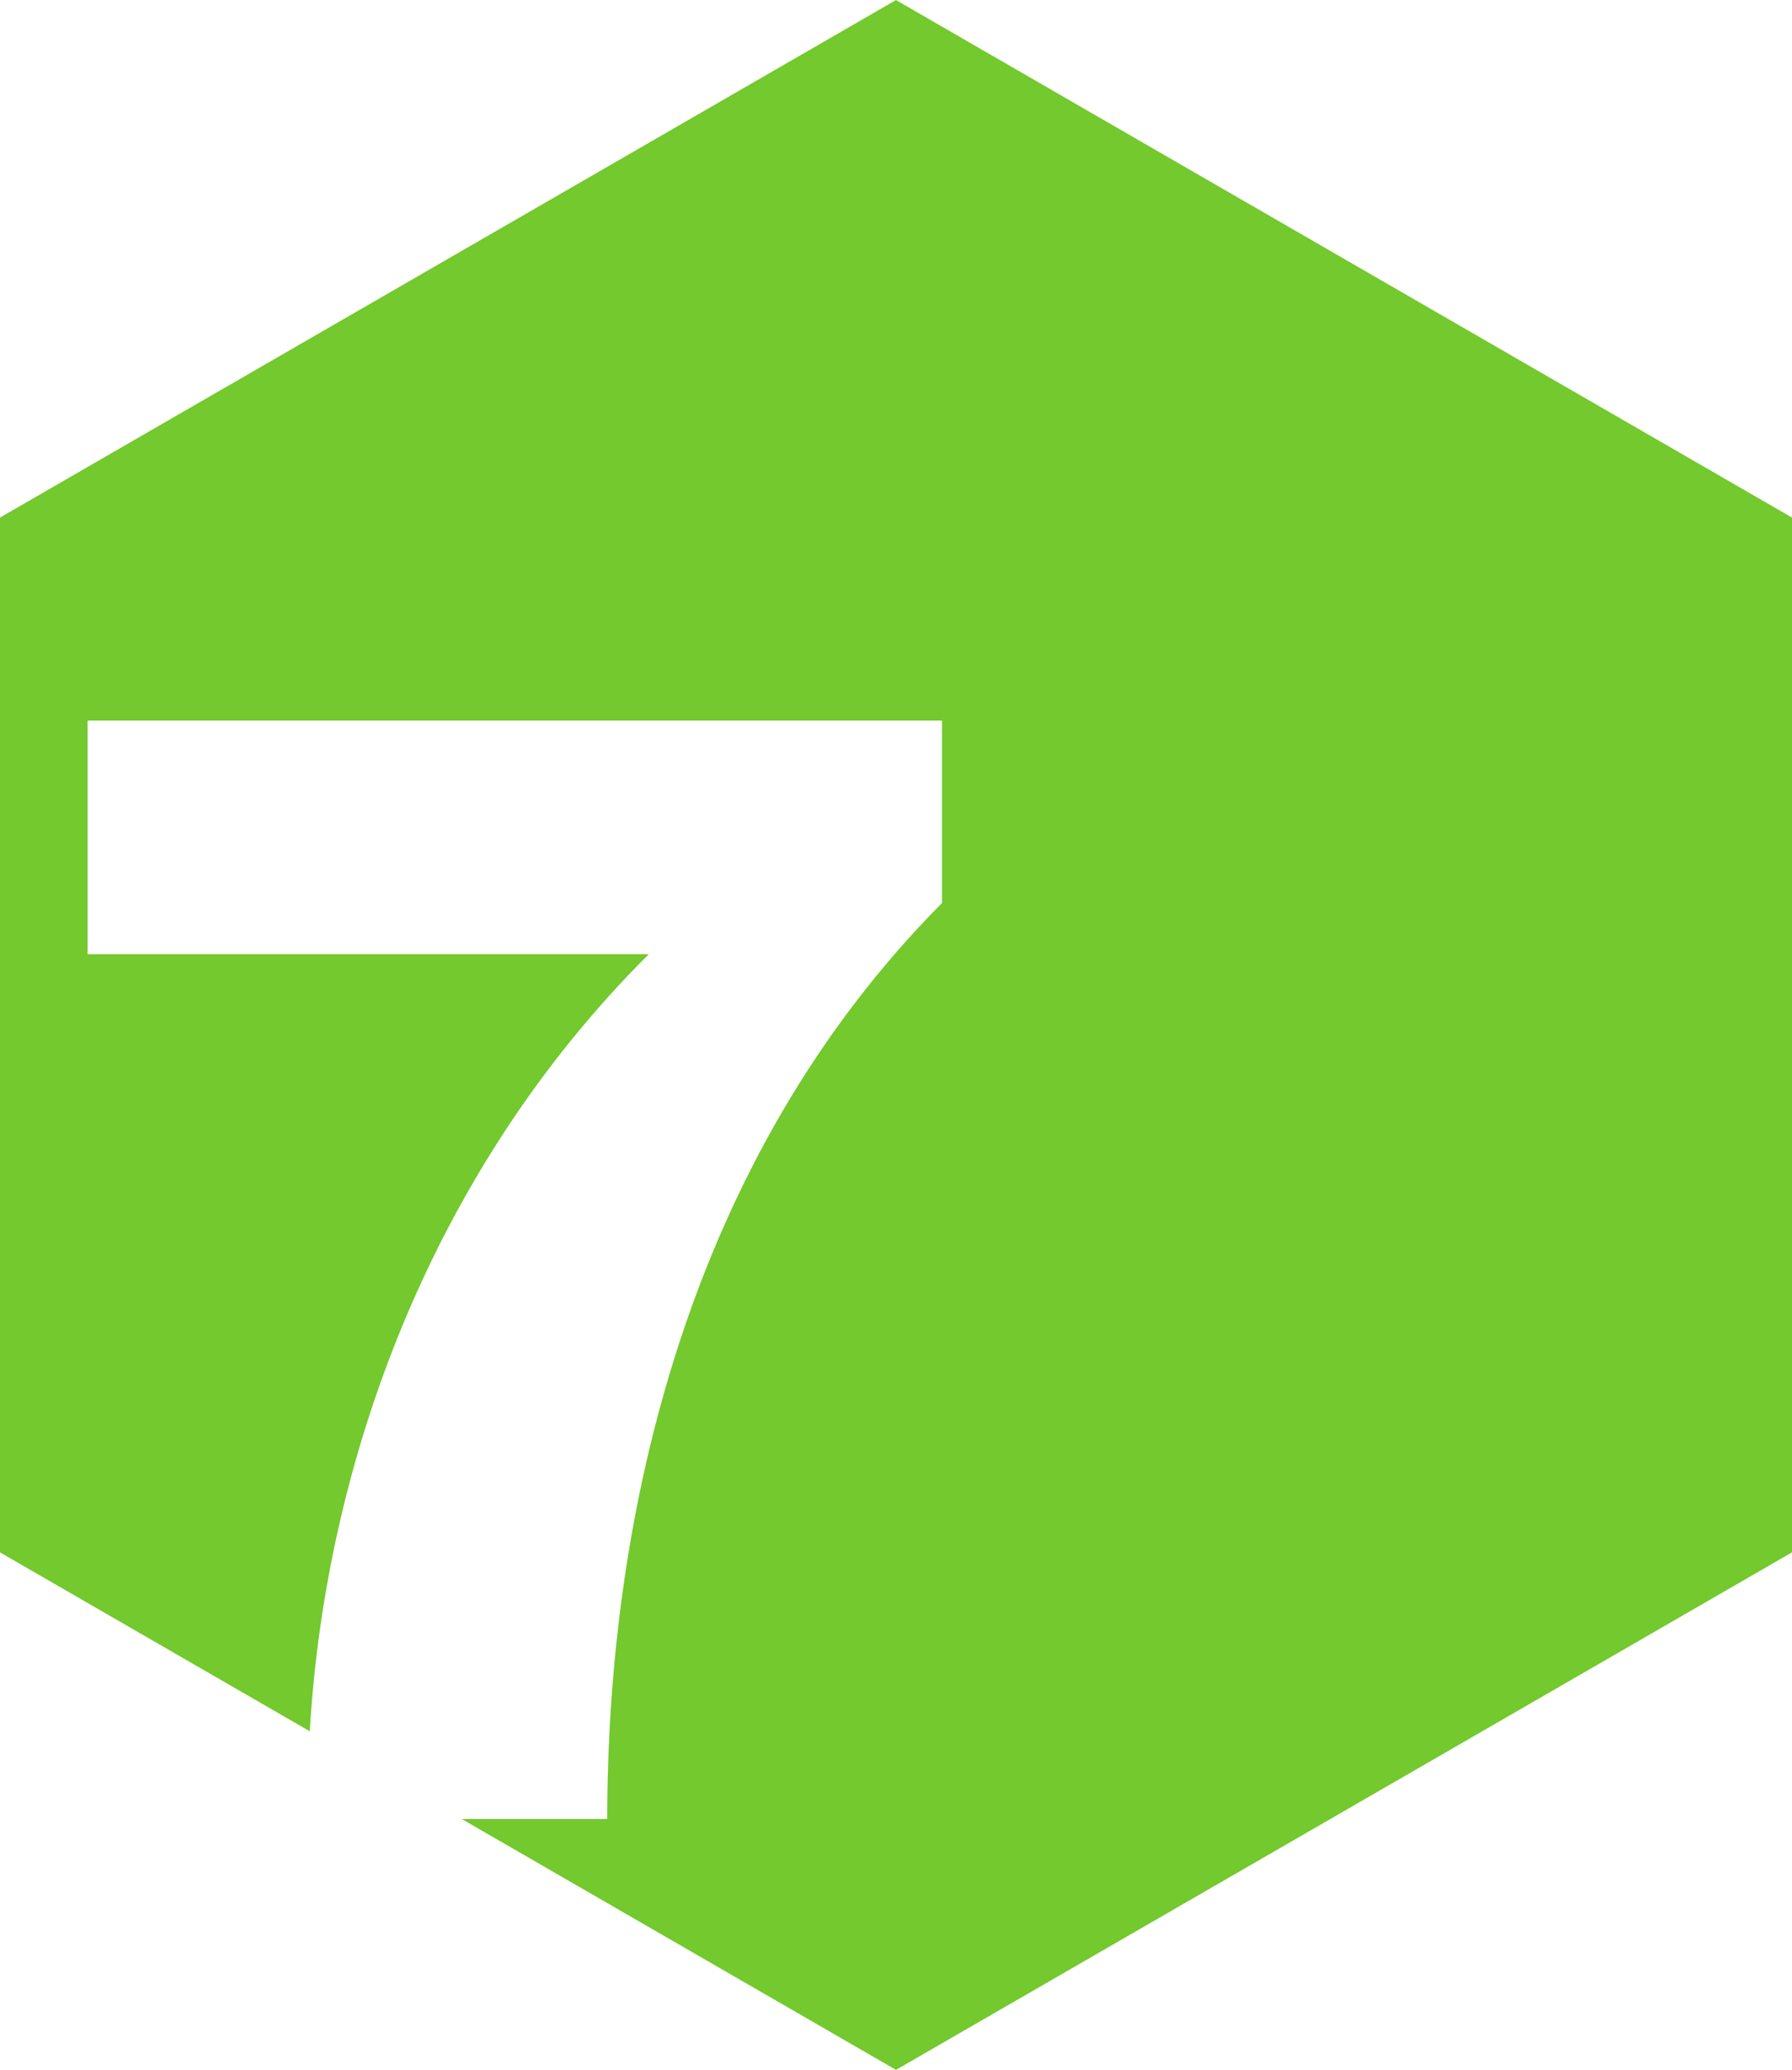 <?xml version="1.0" encoding="UTF-8"?> <!-- Generator: Adobe Illustrator 25.2.1, SVG Export Plug-In . SVG Version: 6.00 Build 0) --> <svg xmlns="http://www.w3.org/2000/svg" xmlns:xlink="http://www.w3.org/1999/xlink" version="1.1" id="Layer_1" x="0px" y="0px" viewBox="0 0 798 921.5" style="enable-background:new 0 0 798 921.5;" xml:space="preserve"> <style type="text/css"> .st0{display:none;fill:#73C92D;stroke:#73C92D;stroke-miterlimit:10;} .st1{display:none;} .st2{display:inline;fill:#73C92D;stroke:#73C92D;stroke-miterlimit:10;} .st3{fill:#73C92D;stroke:#73C92D;stroke-miterlimit:10;} </style> <polygon class="st0" points="399,0.6 0.5,230.7 0.5,690.8 41.3,714.4 41.3,705.3 186.2,705.3 186.2,435.8 57.4,495.3 57.4,371.4 231,319.6 231,320.3 231.7,319.6 303.1,319.6 303.1,705.3 434,705.3 434,810.3 207.5,810.3 399,920.9 797.5,690.8 797.5,230.7 "></polygon> <path class="st0" d="M399,0.6L0.5,230.7v460.1l48,27.7l166.4-136.4c56.7-46.2,75.6-65.8,75.6-103.6c0-42-23.8-63-61.6-63 s-63,21.7-65.8,80.5H42.7c1.4-117.6,66.5-184.8,184.1-184.8c111.3,0,184.8,59.5,184.8,156.1c0,77.7-43.4,124.6-145.6,200.2 l-58.1,44.1h207.9v98.7H207.5L399,920.9l398.5-230.1V230.7L399,0.6z"></path> <path class="st0" d="M399,0.6L0.5,230.7v460.1l45.8,26.5c-8.9-19.8-14.4-42.3-16.2-67.3h119c2.1,41.3,29.4,68.6,76.3,68.6 c42,0,67.2-21,67.2-52.5c0-40.6-29.4-59.5-77-59.5h-39.9v-93.1h39.9c39.9,0,67.2-14,67.2-52.5c0-30.8-22.4-50.4-59.5-50.4 c-42,0-65.8,26.6-66.5,67.9h-119c7-109.2,77.7-167.3,186.2-167.3c107.1,0,177.8,56.7,177.8,142.8c0,56-30.8,88.2-79.1,105 c56,16.1,88.9,51.8,88.9,113.4c0,88.9-70,145.6-182,145.6c-3,0-6-0.1-9-0.1l178.4,103l398.5-230.1V230.7L399,0.6z"></path> <path class="st0" d="M399,0.6L0.5,230.7v460.1L35,710.7l-11.9-64.2C72.8,545,112,435.8,128.1,320.3h126 c-16.1,105-52.5,205.1-98,298.9h97.3l17.5-165.9h98.7v165.9h65.1v102.9h-65.1v88.2H252v-88.2H54.7L399,920.9l398.5-230.1V230.7 L399,0.6z"></path> <path class="st0" d="M399,0.6L0.5,230.7v460.1l56.1,32.4c-9.9-19.8-16.1-42.5-18.1-67.6h120.4c5.6,38.5,32.9,63.7,72.1,63.7 c43.4,0,70.7-27.3,70.7-69.3c0-44.8-28-72.1-70-72.1c-25.2,0-52.5,9.8-74.2,35.7L56,588.4l12.6-268.1h332.5V419H161.7l-7,122.5 c22.4-31.5,58.1-53.2,113.4-53.2c91.7,0,154,65.1,154,160.3C422.1,749.4,344.4,818,231,818c-3.5,0-7.1-0.1-10.5-0.2L399,920.9 l398.5-230.1V230.7L399,0.6z"></path> <g class="st1"> <path class="st2" d="M304.5,652.1c0-43.4-27.3-74.2-69.3-74.2c-40.6,0-70.7,28-70.7,71.4c0,42.7,28.7,72.1,72.1,72.1 C277.2,721.4,304.5,694.8,304.5,652.1z"></path> <path class="st2" d="M399,0.6L0.5,230.7v460.1l65.2,37.6c-22.5-40.6-32.8-94.5-32.8-156.8c0-170.8,82.6-259,201.6-259 c67.9,0,163.8,28,182.7,138.6H296.8c-10.5-31.5-33.6-41.3-58.8-41.3c-54.6,0-86.8,43.4-93.1,144.9c20.3-39.2,58.1-65.1,116.2-65.1 c92.4,0,161,64.4,161,159.6c0,100.1-76.3,168-187.6,168c-5.3,0-10.5-0.2-15.7-0.5l180.2,104l398.5-230.1V230.7L399,0.6z"></path> </g> <path class="st3" d="M399,0.6L0.5,230.7v460.1l137,79.1c7.2-120.5,54.6-249,150.2-344.6H38.5v-105H420v81.9 C306.6,516.3,270.9,674.5,270.9,810.3h-63.4L399,920.9l398.5-230.1V230.7L399,0.6z"></path> <g class="st1"> <path class="st2" d="M227.5,726.3c39.9,0,65.8-25.9,65.8-63c0-37.1-24.5-65.1-65.8-65.1s-65.8,28-65.8,65.1 C161.7,700.4,187.6,726.3,227.5,726.3z"></path> <path class="st2" d="M399,0.6L0.5,230.7v460.1l43.3,25c-4.4-13.2-6.7-27.4-6.7-42.7c0-56.7,32.9-102.9,103.6-121.8 C74.9,533.1,49,490.4,49,444.2c0-81.9,77.7-132.3,177.8-132.3c100.8,0,179.2,50.4,179.2,132.3c0,49.7-30.8,89.6-92.4,107.1 c71.4,18.2,103.6,65.1,103.6,121.8c0,89.6-79.8,144.9-190.4,144.9c-2,0-4.1,0-6.1-0.1L399,920.9l398.5-230.1V230.7L399,0.6z"></path> <path class="st2" d="M227.5,512.1c36.4,0,58.8-25.9,58.8-56.7c0-32.9-24.5-57.4-58.8-57.4c-35,0-58.8,24.5-58.8,57.4 C168.7,486.2,190.4,512.1,227.5,512.1z"></path> </g> </svg> 